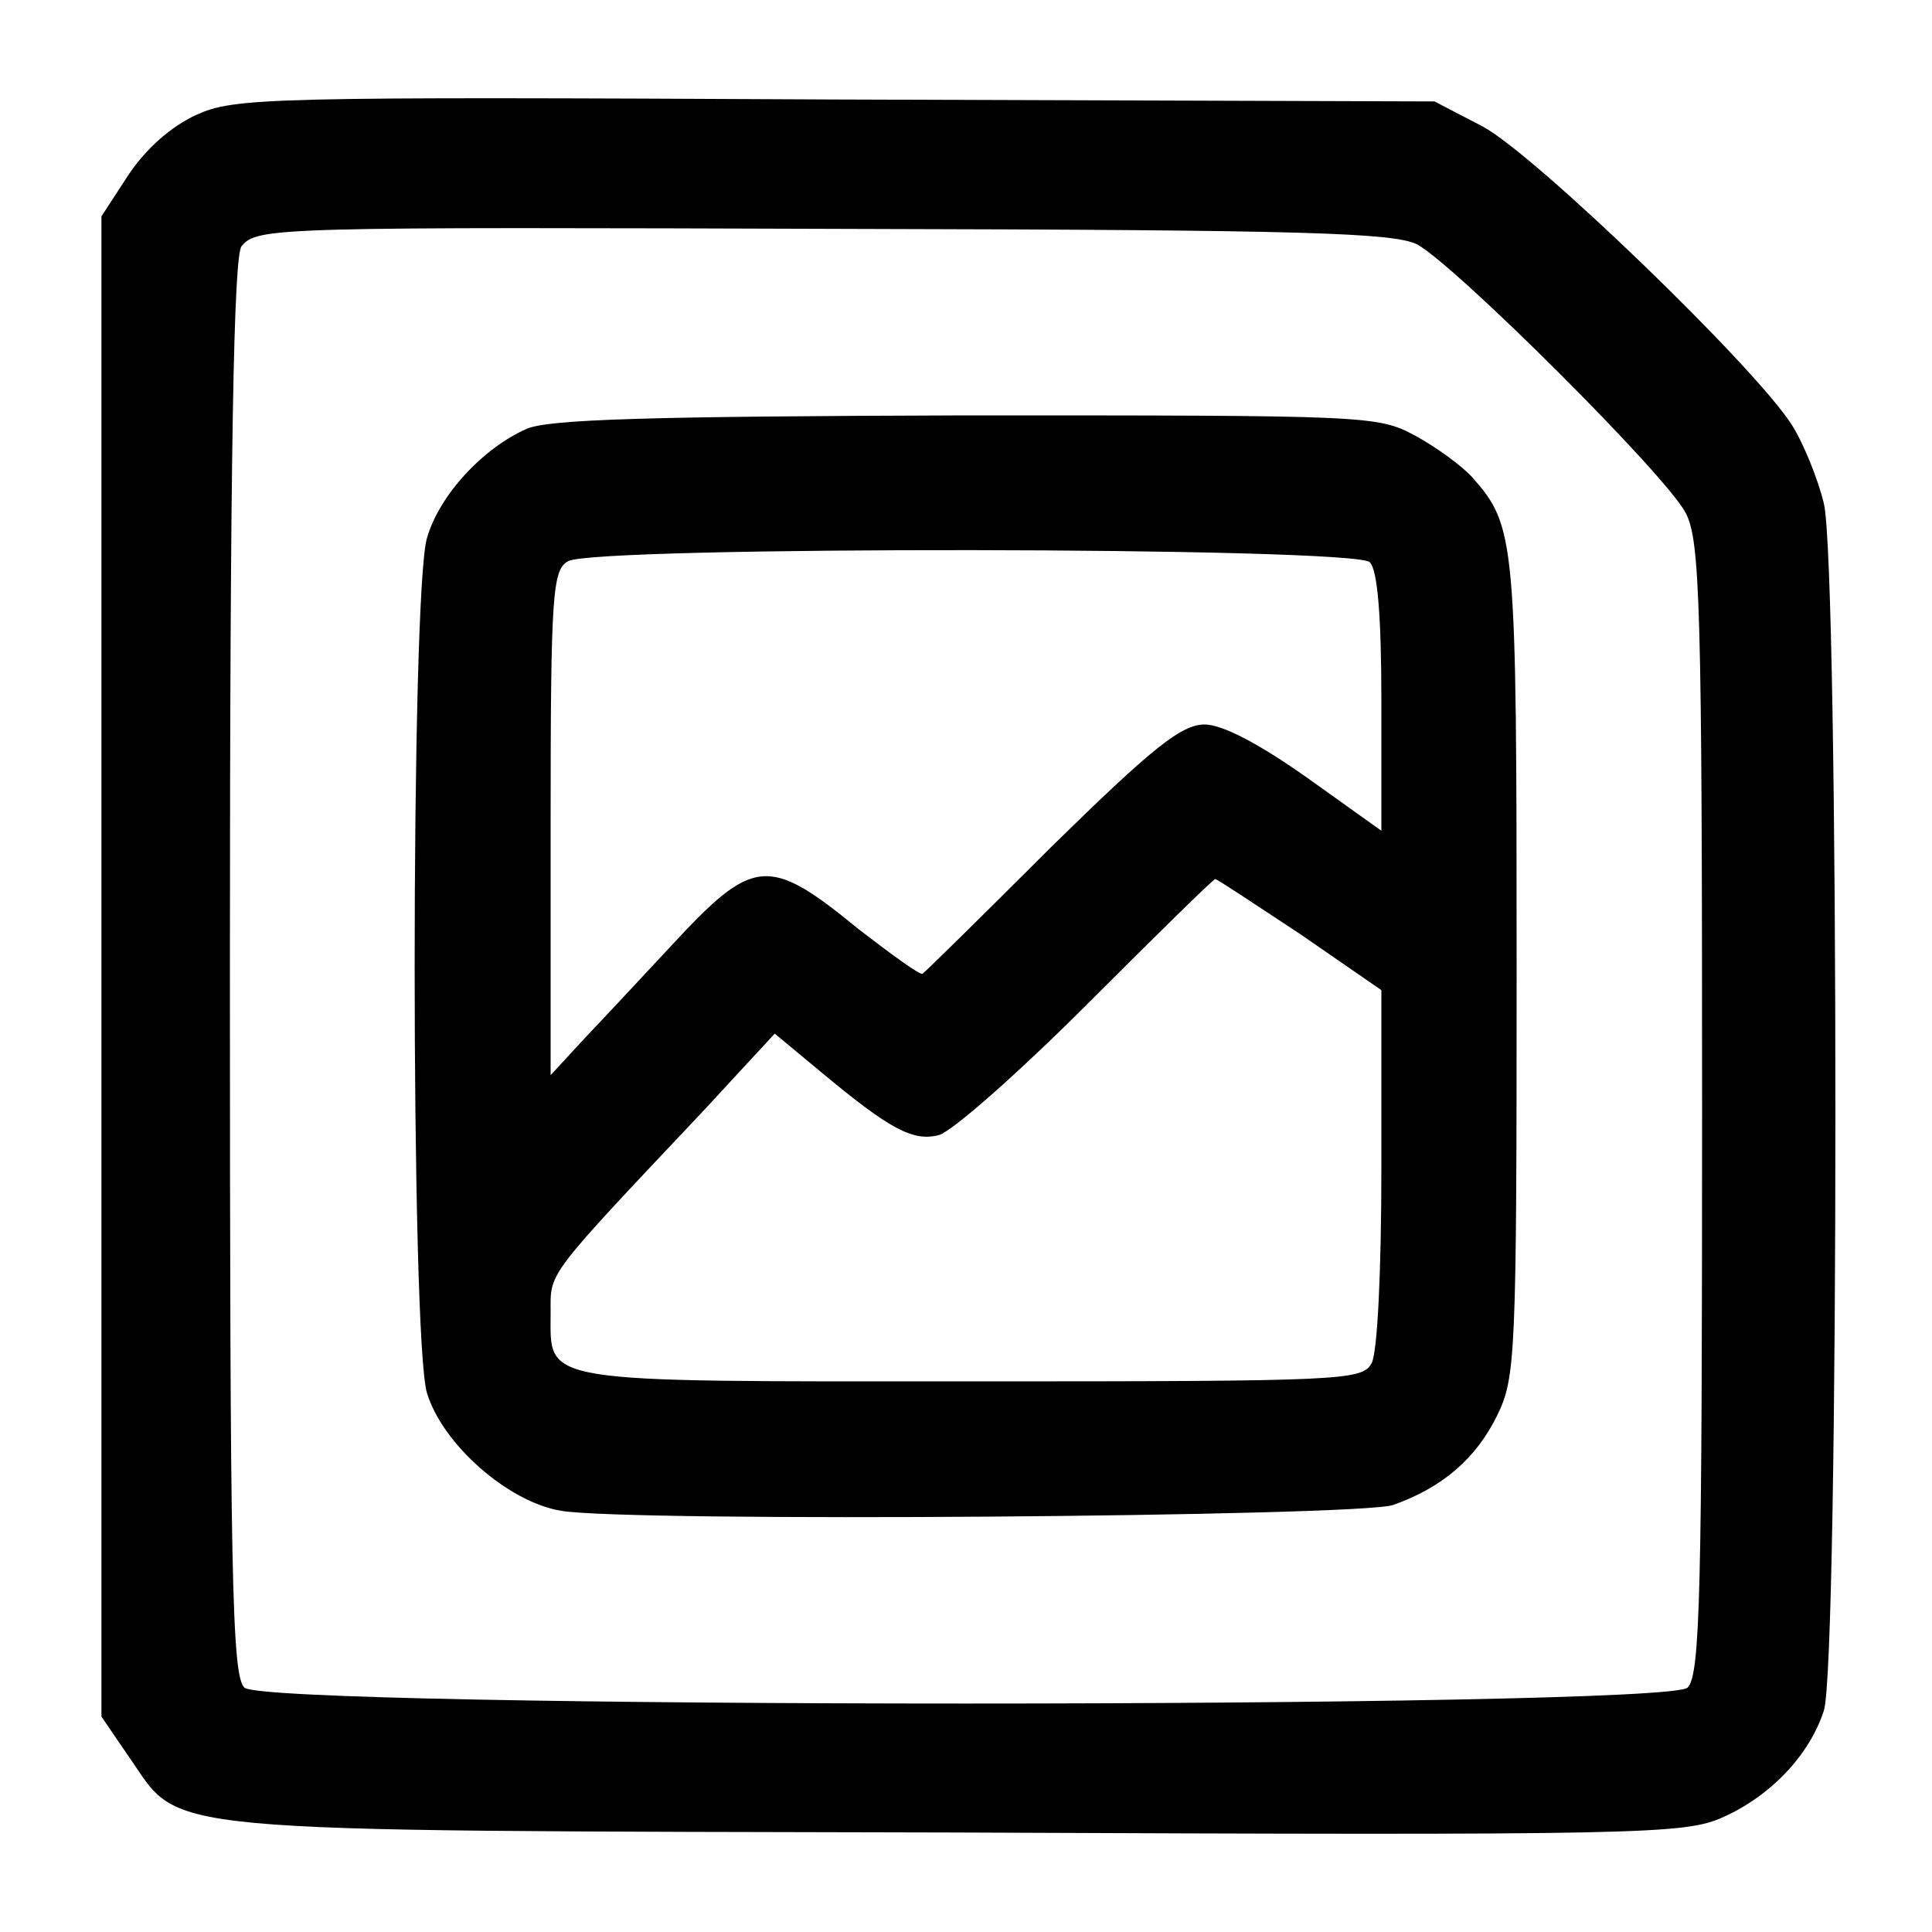 <?xml version="1.0" standalone="no"?>
<!DOCTYPE svg PUBLIC "-//W3C//DTD SVG 20010904//EN"
 "http://www.w3.org/TR/2001/REC-SVG-20010904/DTD/svg10.dtd">
<svg version="1.0" xmlns="http://www.w3.org/2000/svg"
 width="200pt" height="200pt" viewBox="0 0 200 200"
 preserveAspectRatio="xMidYMid meet">
<g transform="translate(0,200) scale(0.1,-0.1)"
fill="#000000" stroke="none">
<path d="M203 1881 c-26 -12 -52 -35 -70 -62 l-28 -43 0 -776 0 -777 28 -41
c57 -81 7 -77 856 -79 716 -3 755 -2 795 16 49 22 89 64 104 110 16 47 16
1186 0 1250 -6 25 -21 62 -33 81 -38 60 -266 280 -320 309 l-50 26 -620 2
c-592 3 -622 2 -662 -16z m1264 -134 c39 -21 258 -239 278 -278 15 -28 17 -97
17 -616 0 -504 -2 -587 -15 -600 -22 -22 -1472 -22 -1494 0 -13 12 -15 117
-15 746 0 538 4 736 12 746 16 20 34 20 642 18 459 -1 551 -4 575 -16z"/>
<path d="M545 1556 c-45 -20 -90 -68 -103 -113 -17 -56 -17 -830 0 -885 16
-53 84 -113 139 -122 72 -12 825 -6 861 6 51 18 86 48 108 93 19 39 20 62 20
463 0 445 -1 457 -46 508 -11 12 -37 31 -59 43 -39 21 -49 21 -465 21 -330 -1
-432 -4 -455 -14z m873 -138 c8 -8 12 -55 12 -145 l0 -133 -77 55 c-51 36 -88
55 -106 55 -24 0 -54 -24 -159 -127 -71 -71 -131 -130 -133 -131 -2 -2 -31 19
-66 46 -94 77 -109 75 -195 -18 -28 -30 -68 -73 -88 -94 l-36 -39 0 261 c0
238 2 262 18 271 26 16 814 15 830 -1z m-72 -385 l84 -58 0 -183 c0 -107 -4
-191 -10 -203 -10 -18 -26 -19 -415 -19 -452 0 -435 -3 -435 71 0 43 -7 34
159 210 l73 79 47 -39 c72 -60 96 -73 123 -66 14 4 83 65 154 136 71 71 130
129 132 129 2 0 41 -26 88 -57z"/>
</g>
</svg>
